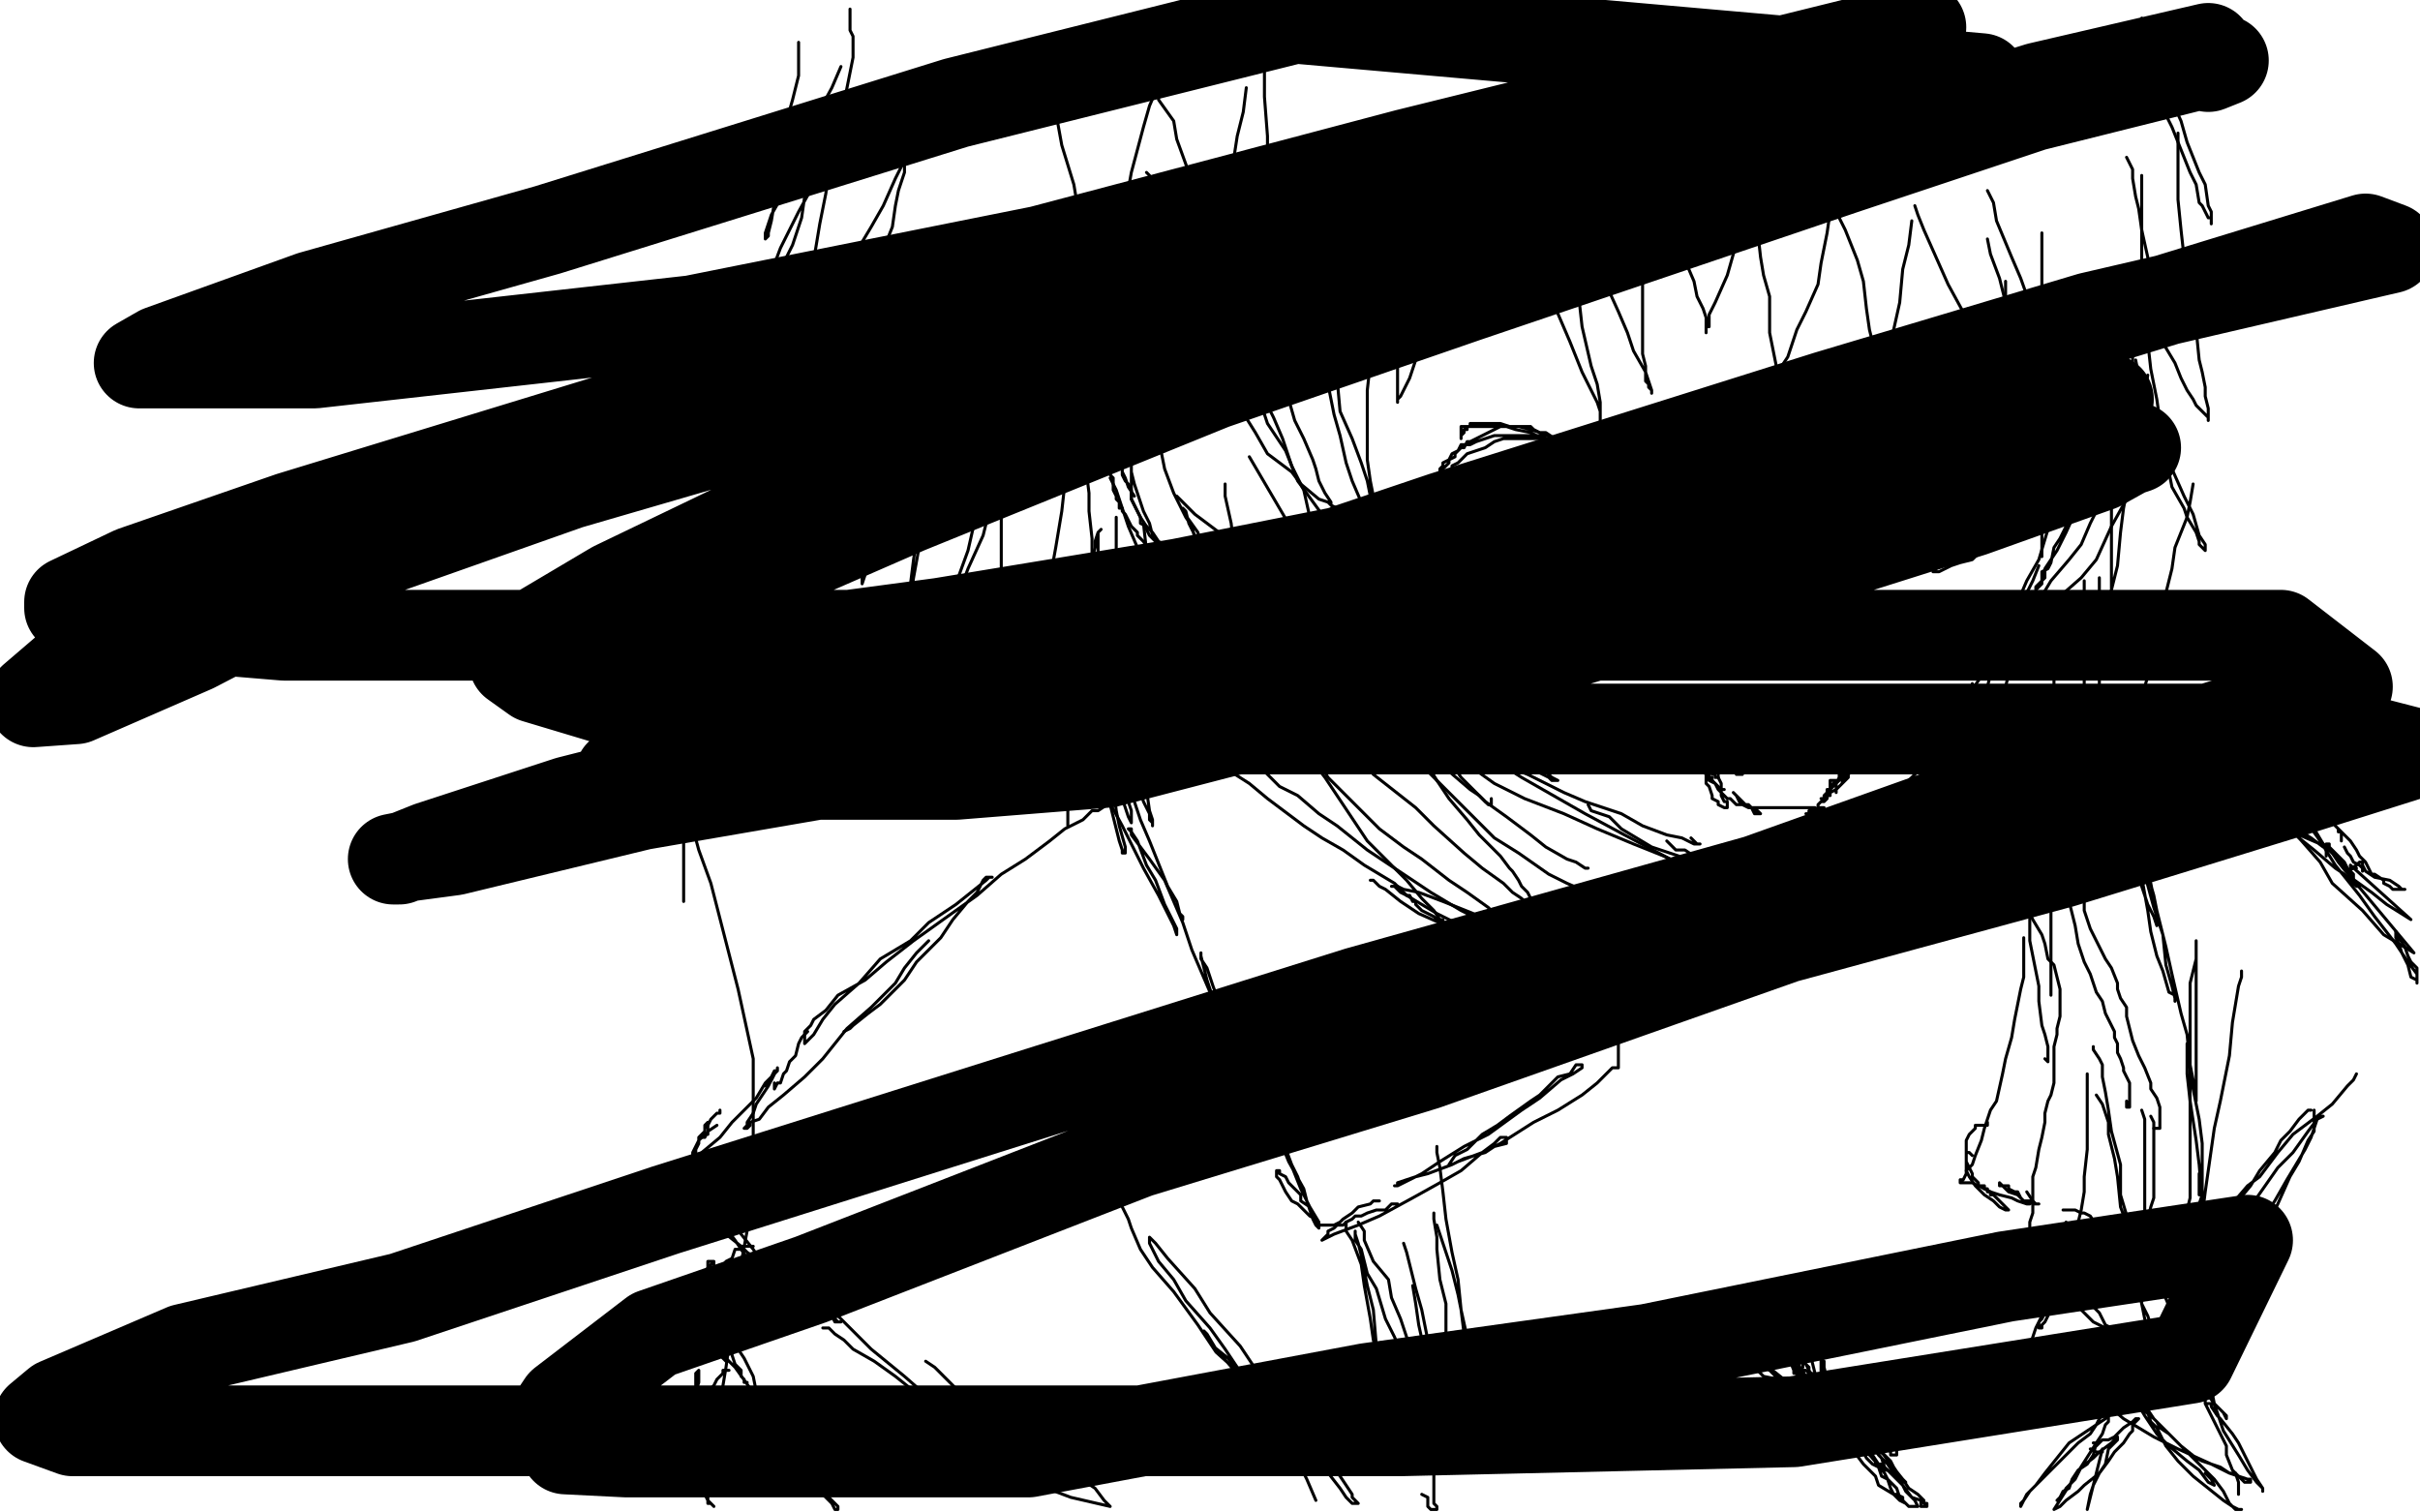 <?xml version="1.0" standalone="no"?>
<!DOCTYPE svg PUBLIC "-//W3C//DTD SVG 1.1//EN"
"http://www.w3.org/Graphics/SVG/1.1/DTD/svg11.dtd">

<svg width="800" height="500" version="1.1" xmlns="http://www.w3.org/2000/svg" xmlns:xlink="http://www.w3.org/1999/xlink" style="stroke-antialiasing: false"><desc>This SVG has been created on https://colorillo.com/</desc><rect x='0' y='0' width='800' height='500' style='fill: rgb(255,255,255); stroke-width:0' /><polyline points="448,208 451,214 452,217 454,220 455,222" style="fill: none; stroke: #000000; stroke-width: 1; stroke-linejoin: round; stroke-linecap: round; stroke-antialiasing: false; stroke-antialias: 0; opacity: 1.0"/>
<polyline points="438,175 438,176 438,176 438,177 438,177 438,178 438,178 438,181 438,181 438,183 438,183 439,186 439,186 442,191 442,191 443,196 443,196 446,203 446,203 448,208 448,208" style="fill: none; stroke: #000000; stroke-width: 1; stroke-linejoin: round; stroke-linecap: round; stroke-antialiasing: false; stroke-antialias: 0; opacity: 1.0"/>
<polyline points="432,187 434,189 434,189 436,193 436,193 437,196 437,196 440,205 440,205 444,211 444,211 451,218 451,218 455,224 455,224 460,230 460,230 464,236 464,236 469,244 469,244 472,247 475,250 476,251 477,252" style="fill: none; stroke: #000000; stroke-width: 1; stroke-linejoin: round; stroke-linecap: round; stroke-antialiasing: false; stroke-antialias: 0; opacity: 1.0"/>
<polyline points="431,199 433,200 433,200 437,206 437,206 441,210 441,210 448,219 448,219 453,225 453,225 460,235 460,235 467,241 467,241 475,250 475,250 479,255 479,255 486,261 486,261 489,263 492,266 493,266 493,264" style="fill: none; stroke: #000000; stroke-width: 1; stroke-linejoin: round; stroke-linecap: round; stroke-antialiasing: false; stroke-antialias: 0; opacity: 1.0"/>
<polyline points="467,236 470,239 470,239 474,245 474,245 479,251 479,251 483,257 483,257 491,265 491,265 498,270 498,270 506,276 506,276 511,280 511,280 518,284 518,284 521,285 521,285 524,287 525,287" style="fill: none; stroke: #000000; stroke-width: 1; stroke-linejoin: round; stroke-linecap: round; stroke-antialiasing: false; stroke-antialias: 0; opacity: 1.0"/>
<polyline points="460,234 464,236 464,236 468,237 468,237 474,241 474,241 479,244 479,244 485,248 485,248 497,253 497,253 505,256 505,256 517,262 517,262 524,265 524,265 536,269 536,269 543,273 551,276 556,277 560,279 561,279 562,279 561,279 559,277" style="fill: none; stroke: #000000; stroke-width: 1; stroke-linejoin: round; stroke-linecap: round; stroke-antialiasing: false; stroke-antialias: 0; opacity: 1.0"/>
<polyline points="435,215 440,220 440,220 443,225 443,225 452,235 452,235 459,242 459,242 473,256 473,256 482,265 482,265 494,277 494,277 502,282 502,282 512,289 512,289 518,292 518,292 525,295 530,297 534,298 535,298 537,298 537,296" style="fill: none; stroke: #000000; stroke-width: 1; stroke-linejoin: round; stroke-linecap: round; stroke-antialiasing: false; stroke-antialias: 0; opacity: 1.0"/>
<polyline points="457,224 460,227 460,227 467,232 467,232 476,239 476,239 492,250 492,250 503,257 503,257 524,269 524,269 537,276 537,276 554,285 554,285 564,289 564,289 575,292 575,292 580,294 583,295 584,295 580,292" style="fill: none; stroke: #000000; stroke-width: 1; stroke-linejoin: round; stroke-linecap: round; stroke-antialiasing: false; stroke-antialias: 0; opacity: 1.0"/>
<polyline points="464,236 470,242 470,242 476,246 476,246 487,254 487,254 494,259 494,259 504,264 504,264 517,269 517,269 528,274 528,274 540,279 540,279 550,283 550,283 561,288 561,288 567,291 572,293 575,295 577,295 577,297" style="fill: none; stroke: #000000; stroke-width: 1; stroke-linejoin: round; stroke-linecap: round; stroke-antialiasing: false; stroke-antialias: 0; opacity: 1.0"/>
<polyline points="525,266 526,268 526,268 532,270 532,270 536,274 536,274 546,280 546,280 555,283 555,283 567,288 567,288 575,291 575,291 586,296 586,296 592,298 592,298 599,300 599,300 603,300 605,300 603,300" style="fill: none; stroke: #000000; stroke-width: 1; stroke-linejoin: round; stroke-linecap: round; stroke-antialiasing: false; stroke-antialias: 0; opacity: 1.0"/>
<polyline points="551,278 552,279 552,279 554,281 554,281 557,281 557,281 560,283 560,283 564,283 564,283 566,283 566,283 570,283 570,283 573,283 573,283" style="fill: none; stroke: #000000; stroke-width: 1; stroke-linejoin: round; stroke-linecap: round; stroke-antialiasing: false; stroke-antialias: 0; opacity: 1.0"/>
<polyline points="598,299 599,299 599,299 601,297 601,297 604,295 604,295 610,291 610,291 616,286 616,286 623,279 623,279 630,272 630,272 639,262 639,262 644,256 644,256 649,251 649,251" style="fill: none; stroke: #000000; stroke-width: 1; stroke-linejoin: round; stroke-linecap: round; stroke-antialiasing: false; stroke-antialias: 0; opacity: 1.0"/>
<polyline points="611,286 612,285 612,285 615,282 615,282 619,278 619,278 623,275 623,275 629,269 629,269 634,262 634,262 641,256 641,256 645,250 645,250 652,244 652,244 656,240 656,240 661,235" style="fill: none; stroke: #000000; stroke-width: 1; stroke-linejoin: round; stroke-linecap: round; stroke-antialiasing: false; stroke-antialias: 0; opacity: 1.0"/>
<polyline points="628,263 630,261 630,261 631,258 631,258 634,255 634,255 636,250 636,250 642,244 642,244 644,238 644,238 650,231 650,231 654,225 654,225 660,217 660,217 663,212 663,212" style="fill: none; stroke: #000000; stroke-width: 1; stroke-linejoin: round; stroke-linecap: round; stroke-antialiasing: false; stroke-antialias: 0; opacity: 1.0"/>
<polyline points="640,261 642,259 642,259 643,257 643,257 645,253 645,253 647,248 647,248 649,243 649,243 653,235 653,235 657,227 657,227 659,219 659,219 666,207 666,207 668,200 668,200 672,192 674,187" style="fill: none; stroke: #000000; stroke-width: 1; stroke-linejoin: round; stroke-linecap: round; stroke-antialiasing: false; stroke-antialias: 0; opacity: 1.0"/>
<polyline points="659,218 659,217 659,217 660,216 660,216 661,212 661,212 662,210 662,210 664,205 664,205 667,199 667,199 670,192 670,192 674,185 674,185 677,175 677,175 680,169 680,169" style="fill: none; stroke: #000000; stroke-width: 1; stroke-linejoin: round; stroke-linecap: round; stroke-antialiasing: false; stroke-antialias: 0; opacity: 1.0"/>
<polyline points="675,184 675,183 675,183 675,182 675,182 675,181 675,181 675,179 675,179 675,177 675,177 675,174 675,174 675,170 675,170 676,166 676,166 677,160 677,160 677,155 677,155 677,144 677,139 677,129 676,124" style="fill: none; stroke: #000000; stroke-width: 1; stroke-linejoin: round; stroke-linecap: round; stroke-antialiasing: false; stroke-antialias: 0; opacity: 1.0"/>
<polyline points="484,51 486,53 486,53 488,55 488,55 490,59 490,59 496,65 496,65 499,72 499,72 505,83 505,83 510,92 510,92 516,106 516,106 519,113 519,113 523,123 523,123 526,129 528,133 529,136 529,137 529,138 529,139 529,138 529,136 529,133 528,127 526,121 523,108 522,99 520,86 518,76 515,61 514,53 511,43 511,39" style="fill: none; stroke: #000000; stroke-width: 1; stroke-linejoin: round; stroke-linecap: round; stroke-antialiasing: false; stroke-antialias: 0; opacity: 1.0"/>
<polyline points="507,39 509,43 509,43 511,48 511,48 514,55 514,55 516,61 516,61 520,69 520,69 522,75 522,75 528,85 528,85 530,92 530,92 535,103 535,103 538,110 538,110 540,116 544,123 545,126 546,129 546,130 546,129 545,128 545,127 544,126 544,124 544,121 543,117 543,109 543,102 543,90 543,83 543,71 543,66 543,59 543,57" style="fill: none; stroke: #000000; stroke-width: 1; stroke-linejoin: round; stroke-linecap: round; stroke-antialiasing: false; stroke-antialias: 0; opacity: 1.0"/>
<polyline points="542,48 542,49 542,49 542,51 542,51 544,54 544,54 545,57 545,57 547,62 547,62 549,68 549,68 552,75 552,75 555,81 555,81 557,86 557,86 560,93 560,93 561,98 563,102 564,105 564,107 564,108 564,109 564,110 564,108 565,108 565,104 567,100 571,91 573,84 577,72 578,65 579,54 579,51" style="fill: none; stroke: #000000; stroke-width: 1; stroke-linejoin: round; stroke-linecap: round; stroke-antialiasing: false; stroke-antialias: 0; opacity: 1.0"/>
<polyline points="577,55 578,58 578,58 578,61 578,61 579,66 579,66 580,72 580,72 581,76 581,76 582,85 582,85 583,91 583,91 585,98 585,98 585,103 585,103 585,110 585,110 586,115 587,120 588,125 588,127 588,128 588,129 588,127 588,125 589,121 591,118 594,109 597,103 601,94 602,87 604,77 605,70" style="fill: none; stroke: #000000; stroke-width: 1; stroke-linejoin: round; stroke-linecap: round; stroke-antialiasing: false; stroke-antialias: 0; opacity: 1.0"/>
<polyline points="601,55 602,60 602,60 605,63 605,63 607,70 607,70 610,76 610,76 614,86 614,86 616,93 616,93 617,102 617,102 618,109 618,109 620,117 620,117 620,121 620,121 620,127 621,129 621,131 621,133 621,134 621,133 622,131 623,126 624,119 626,109 628,100 629,89 631,81 632,73" style="fill: none; stroke: #000000; stroke-width: 1; stroke-linejoin: round; stroke-linecap: round; stroke-antialiasing: false; stroke-antialias: 0; opacity: 1.0"/>
<polyline points="633,68 634,71 634,71 636,76 636,76 640,85 640,85 644,94 644,94 650,105 650,105 653,113 653,113 657,123 657,123 659,129 659,129 662,134 662,134 663,136 663,136 663,137 663,138 663,137 663,136 663,135 663,134 663,133 663,130 663,125 663,118 663,110 663,101 663,93" style="fill: none; stroke: #000000; stroke-width: 1; stroke-linejoin: round; stroke-linecap: round; stroke-antialiasing: false; stroke-antialias: 0; opacity: 1.0"/>
<polyline points="657,63 659,67 659,67 660,73 660,73 665,85 665,85 668,92 668,92 673,106 673,106 675,114 675,114 676,124 676,124 678,132 678,132 679,136 679,136 679,139 679,139 679,140" style="fill: none; stroke: #000000; stroke-width: 1; stroke-linejoin: round; stroke-linecap: round; stroke-antialiasing: false; stroke-antialias: 0; opacity: 1.0"/>
<polyline points="657,79 658,84 658,84 661,92 661,92 663,100 663,100 666,110 666,110 668,117 668,117 671,128 671,128 672,134 672,134 673,140 673,140 673,145 673,145 673,149 673,149 673,151 673,153 673,154 673,156 673,157 673,155 673,154 673,151 674,148 675,138 675,130 675,117 675,109 675,101 675,89 675,84 675,77" style="fill: none; stroke: #000000; stroke-width: 1; stroke-linejoin: round; stroke-linecap: round; stroke-antialiasing: false; stroke-antialias: 0; opacity: 1.0"/>
<polyline points="679,101 678,104 678,104 676,110 676,110 674,113 674,113 671,119 671,119 670,124 670,124 668,131 668,131 668,135 668,135 666,141 666,141 665,143 665,143 663,147 663,147 663,148 661,150 661,151 660,153 659,155 658,157 656,160 654,163 652,168 649,171 648,177 647,179 644,182 643,183 642,185 641,187 640,188 639,189 640,189 641,189 643,188 645,187 648,186 652,185 654,183 658,181 661,180 665,177 667,175 671,170 674,167 675,163 678,156 681,152 684,144 686,140" style="fill: none; stroke: #000000; stroke-width: 1; stroke-linejoin: round; stroke-linecap: round; stroke-antialiasing: false; stroke-antialias: 0; opacity: 1.0"/>
<polyline points="694,120 693,124 693,124 692,130 692,130 691,134 691,134 690,141 690,141 689,145 689,145 688,151 688,151 687,155 687,155 685,162 685,162 685,165 685,165 684,170 684,170 683,174 681,178 679,181 678,186 677,188 675,189 675,192 675,193 674,194 673,195 673,194 674,193 676,191 676,188 680,182 683,176 688,165 692,158 696,146 701,137 703,128 704,122" style="fill: none; stroke: #000000; stroke-width: 1; stroke-linejoin: round; stroke-linecap: round; stroke-antialiasing: false; stroke-antialias: 0; opacity: 1.0"/>
<polyline points="705,116 705,118 705,118 705,122 705,122 702,129 702,129 702,136 702,136 700,144 700,144 700,151 700,151 698,158 698,158 698,164 698,164 698,172 698,172 698,176 698,176 698,183 698,183 698,187 698,191 698,194 698,197 698,198 698,199 697,199 697,197 698,195 699,191 700,187 701,176 702,168 704,158 706,146 708,136 710,124" style="fill: none; stroke: #000000; stroke-width: 1; stroke-linejoin: round; stroke-linecap: round; stroke-antialiasing: false; stroke-antialias: 0; opacity: 1.0"/>
<polyline points="696,163 695,165 695,165 693,169 693,169 691,173 691,173 688,180 688,180 684,185 684,185 678,192 678,192 675,197 675,197 672,202 672,202 670,204 670,204 668,207 668,207 666,208 666,209 665,210 666,210 666,209 668,208 671,206 675,202 680,198 688,191 693,185 698,174 703,165 705,152" style="fill: none; stroke: #000000; stroke-width: 1; stroke-linejoin: round; stroke-linecap: round; stroke-antialiasing: false; stroke-antialias: 0; opacity: 1.0"/>
<polyline points="689,192 689,193 689,193 689,194 689,194 689,195 689,195 689,196 689,196 689,199 689,199 689,201 689,201 689,203 689,203 689,206 689,206 689,210 689,210 689,212 689,212 689,218 689,222 689,228 686,236 686,242 684,251 684,258 684,266 684,272 684,280 684,286 684,293 684,298 686,306 687,312 689,318 691,322 693,328 695,331 696,335 697,337 698,339 699,341 699,343 700,345 700,347 700,348 701,350 702,353 702,354 703,356 704,358 704,359 704,361 704,362 704,363 704,364 704,365 704,366 703,366 703,365 703,364" style="fill: none; stroke: #000000; stroke-width: 1; stroke-linejoin: round; stroke-linecap: round; stroke-antialiasing: false; stroke-antialias: 0; opacity: 1.0"/>
<polyline points="694,191 694,193 694,193 694,194 694,194 694,197 694,197 694,200 694,200 694,203 694,203 694,208 694,208 694,212 694,212 694,218 694,218 694,223 694,223 694,229 694,229 694,234 694,241 694,246 694,253 694,256 694,261 694,264 693,268 692,271 691,274 690,277 690,281 689,286 689,290 689,295 689,301 691,307 693,311 696,317 698,320 700,325 700,327 701,330 703,333 703,336 704,340 705,344 707,349 709,353 711,358 711,360 713,363 714,366 714,368 714,370 714,371 714,372 714,373 713,373 712,373" style="fill: none; stroke: #000000; stroke-width: 1; stroke-linejoin: round; stroke-linecap: round; stroke-antialiasing: false; stroke-antialias: 0; opacity: 1.0"/>
<polyline points="652,226 652,227 652,227 652,228 652,228 653,230 653,230 653,231 653,231 653,234 653,234 653,237 653,237 653,241 653,241 653,244 653,244 654,250 654,250 655,253 656,257 657,262 658,266 658,269 659,273 660,276 662,281 663,283 665,287 666,290 666,293 668,295 669,297 670,300 672,304 675,309 676,312 677,317 679,319 680,323 681,327 681,329 681,331 681,334 681,336 680,340 680,342 679,346 679,349 679,352 679,355 679,358 678,362 677,364 676,368 676,371 675,376 674,380 673,386 672,389 672,393 672,396 672,399 672,401 671,404 671,406 671,409 671,410 671,411 671,413 671,414 672,414 672,413 672,412" style="fill: none; stroke: #000000; stroke-width: 1; stroke-linejoin: round; stroke-linecap: round; stroke-antialiasing: false; stroke-antialias: 0; opacity: 1.0"/>
<polyline points="669,411 669,412 669,412 670,413 670,413 671,416 671,416 672,417 672,417 673,420 673,420 675,422 675,422 678,426 678,426 680,428 680,428 684,431 684,431 688,433 692,437 696,439 699,442 701,444 704,445 705,447 707,448 707,449 708,449 707,449 706,448 706,447 705,446 703,445 701,443 700,442 698,439 696,438 694,434 691,431 689,429 687,426 686,424 684,422 684,421 683,418 682,417 682,416 682,414" style="fill: none; stroke: #000000; stroke-width: 1; stroke-linejoin: round; stroke-linecap: round; stroke-antialiasing: false; stroke-antialias: 0; opacity: 1.0"/>
<polyline points="681,414 682,413 682,413 682,412 682,412 684,410 684,410 684,408 684,408 687,404 687,404 688,400 688,400 689,394 689,394 689,389 689,389 690,380 690,380 690,372 690,372 690,363 690,358 690,355" style="fill: none; stroke: #000000; stroke-width: 1; stroke-linejoin: round; stroke-linecap: round; stroke-antialiasing: false; stroke-antialias: 0; opacity: 1.0"/>
<polyline points="693,362 695,365 695,365 697,371 697,371 697,375 697,375 699,383 699,383 700,389 700,389 701,399 701,399 704,407 704,407 706,419 706,419 707,426 707,426 709,436 709,436 712,442 714,446 714,448 716,449 715,448 715,447 714,447 713,446 713,444 712,443 711,440 711,438 710,435 709,433 708,431 708,429 707,427 706,423 706,420 705,412 704,405 701,395 701,385 698,374 697,367 696,361 695,356 695,352 694,350 692,347 692,346" style="fill: none; stroke: #000000; stroke-width: 1; stroke-linejoin: round; stroke-linecap: round; stroke-antialiasing: false; stroke-antialias: 0; opacity: 1.0"/>
<polyline points="664,218 664,219 664,219 664,220 664,220 664,221 664,221 664,223 664,223 663,227 663,227 663,230 663,230 662,235 662,235 662,239 662,239 662,246 662,246 662,250 662,250 663,258 664,262 667,270 669,275 672,281 674,286 676,290 677,296 678,299 678,303 678,305 678,310 678,313 678,316 678,319 678,321 678,323 678,324 678,326 678,327 678,328 678,329" style="fill: none; stroke: #000000; stroke-width: 1; stroke-linejoin: round; stroke-linecap: round; stroke-antialiasing: false; stroke-antialias: 0; opacity: 1.0"/>
<polyline points="679,220 679,221 679,221 679,224 679,224 679,228 679,228 678,231 678,231 677,240 677,240 676,247 676,247 673,259 673,259 672,269 672,269 671,282 671,282 671,291 671,291 671,303 671,311 673,321 674,326 674,331 675,339 676,342 677,346 677,348 677,350 677,351 676,350" style="fill: none; stroke: #000000; stroke-width: 1; stroke-linejoin: round; stroke-linecap: round; stroke-antialiasing: false; stroke-antialias: 0; opacity: 1.0"/>
<polyline points="711,369 712,371 712,371 712,372 712,372 712,374 712,374 712,376 712,376 712,378 712,378 712,380 712,380 712,382 712,382 712,384 712,384 712,386 712,386 712,390 712,390 712,392 712,396 711,399 710,403 710,405 709,409 708,410 708,413 708,415 708,417 708,418 708,419 708,420 708,419 708,418 708,416 708,412 709,407 709,403 709,395 709,389 709,380 709,376 709,370 708,367" style="fill: none; stroke: #000000; stroke-width: 1; stroke-linejoin: round; stroke-linecap: round; stroke-antialiasing: false; stroke-antialias: 0; opacity: 1.0"/>
<polyline points="688,269 689,268 689,268 690,268 690,268 692,266 692,266 693,265 693,265 696,261 696,261 697,257 697,257 699,250 699,250 702,244 702,244 706,235 706,235 709,227 709,227 712,217 713,208 715,200 718,188 719,181 723,171 724,166 725,160" style="fill: none; stroke: #000000; stroke-width: 1; stroke-linejoin: round; stroke-linecap: round; stroke-antialiasing: false; stroke-antialias: 0; opacity: 1.0"/>
<polyline points="708,58 708,62 708,62 708,65 708,65 708,71 708,71 708,77 708,77 708,83 708,83 708,94 708,94 709,102 709,102 710,113 710,113 711,122 711,122 713,132 713,132 714,139 716,148 718,155 722,164 725,170 727,177 729,180 729,182 728,181 727,180 727,179 726,176 723,171 722,168 718,161 717,156 715,152 713,147 711,142 709,138 709,133 708,129 707,124 706,119" style="fill: none; stroke: #000000; stroke-width: 1; stroke-linejoin: round; stroke-linecap: round; stroke-antialiasing: false; stroke-antialias: 0; opacity: 1.0"/>
<polyline points="703,52 705,56 705,56 705,59 705,59 706,65 706,65 707,69 707,69 708,76 708,76 710,85 710,85 711,90 711,90 713,100 713,100 714,107 714,107 716,115 716,115 719,120 721,125 723,129 725,132 726,134 728,136 729,137 730,138 730,139 730,137 730,135 729,131 729,128 728,123 727,119 726,109 725,104 723,92 722,85 721,76 720,66 720,59 720,50 720,44" style="fill: none; stroke: #000000; stroke-width: 1; stroke-linejoin: round; stroke-linecap: round; stroke-antialiasing: false; stroke-antialias: 0; opacity: 1.0"/>
<polyline points="710,24 711,25 711,25 712,28 712,28 714,31 714,31 716,38 716,38 718,42 718,42 722,52 722,52 724,57 724,57 726,61 726,61 727,67 727,67 728,68 728,68 729,70 730,72 731,72 731,73 731,74 731,73 731,72 731,70 730,68 729,61 727,57 723,47 721,40 716,29 713,22 710,12 708,6" style="fill: none; stroke: #000000; stroke-width: 1; stroke-linejoin: round; stroke-linecap: round; stroke-antialiasing: false; stroke-antialias: 0; opacity: 1.0"/>
<polyline points="492,58 492,59 492,59 492,60 492,60 492,62 492,62 491,65 491,65 490,70 490,70 488,74 488,74 486,80 486,80 483,86 483,86 481,91 481,91 477,99 477,99 474,106 471,112 469,116 467,122 466,125 464,129 463,131 462,132 462,133 462,132 462,131 462,129 462,126 462,124 462,119 462,115 463,105 464,100 465,93 466,82 467,75 468,67" style="fill: none; stroke: #000000; stroke-width: 1; stroke-linejoin: round; stroke-linecap: round; stroke-antialiasing: false; stroke-antialias: 0; opacity: 1.0"/>
<polyline points="466,55 464,58 464,58 464,60 464,60 463,63 463,63 461,67 461,67 460,71 460,71 460,77 460,77 459,81 459,81 459,88 459,88 457,92 457,92 456,100 456,100 455,106 454,114 453,120 452,129 452,133 452,141 452,147 452,152 453,159 454,164 455,168 456,171 456,173 456,175 456,176 456,175 455,174 454,171 453,167 453,164 452,159 450,153 447,145 443,136 442,125 440,117 439,105" style="fill: none; stroke: #000000; stroke-width: 1; stroke-linejoin: round; stroke-linecap: round; stroke-antialiasing: false; stroke-antialias: 0; opacity: 1.0"/>
<polyline points="434,83 433,86 433,86 433,89 433,89 433,94 433,94 433,98 433,98 435,106 435,106 436,112 436,112 438,122 438,122 439,127 439,127 441,137 441,137 443,144 443,144 445,153 447,159 450,166 452,172 454,179 456,184 457,188 459,191 460,194 461,196 462,197 463,199 463,201 463,202 463,203 464,205 464,206 464,207 463,206 462,205 460,203 458,200 453,195 449,188 442,180 437,170 429,159 425,149 419,140 416,131" style="fill: none; stroke: #000000; stroke-width: 1; stroke-linejoin: round; stroke-linecap: round; stroke-antialiasing: false; stroke-antialias: 0; opacity: 1.0"/>
<polyline points="413,121 414,124 414,124 416,128 416,128 418,132 418,132 421,138 421,138 424,145 424,145 427,154 427,154 431,162 431,162 433,171 433,171 439,182 439,182 442,190 442,190 447,202 450,210 454,217 455,221 458,226 459,228 460,230 459,230 458,228 457,226 452,219 448,212 438,195 430,180 413,151" style="fill: none; stroke: #000000; stroke-width: 1; stroke-linejoin: round; stroke-linecap: round; stroke-antialiasing: false; stroke-antialias: 0; opacity: 1.0"/>
<polyline points="445,189 445,190 445,190 447,193 447,193 450,194 450,194 453,198 453,198 456,202 456,202 460,208 460,208 464,213 464,213 470,220 470,220 475,225 475,225 480,230 480,230 489,238 489,238 492,240 498,245 500,248 505,250 507,252 510,254 512,256 513,257 515,258 514,258 513,258 512,257 510,256 506,254 502,251 495,245 488,239 474,230 463,222 444,207 430,198 410,183 403,176 395,170 389,164" style="fill: none; stroke: #000000; stroke-width: 1; stroke-linejoin: round; stroke-linecap: round; stroke-antialiasing: false; stroke-antialias: 0; opacity: 1.0"/>
<polyline points="436,201 436,202 436,202 437,204 437,204 440,207 440,207 444,214 444,214 447,218 447,218 452,226 452,226 455,231 455,231 461,240 461,240 465,244 465,244 472,253 472,253 475,258 479,264 485,271 489,276 493,280 496,283 499,287 500,288 502,291 503,293 505,295 506,297 507,299 509,300 510,302 511,302 510,302 509,302 508,301 507,300 505,299 503,297 500,295 497,292 490,287 484,282 474,273 468,267 454,256 448,248 442,242 435,232 430,226" style="fill: none; stroke: #000000; stroke-width: 1; stroke-linejoin: round; stroke-linecap: round; stroke-antialiasing: false; stroke-antialias: 0; opacity: 1.0"/>
<polyline points="365,215 366,215 366,215 367,216 367,216 368,219 368,219 370,220 370,220 372,224 372,224 375,227 375,227 381,234 381,234 387,239 387,239 396,247 396,247 402,252 402,252 413,259 419,264 431,273 437,277 444,281 451,286 456,289 461,292 462,293 465,296 466,296 467,298 468,298 468,299 469,300 470,301 472,302 474,303 475,304 477,304 477,305 478,305 476,305 476,305 476,304 476,304 474,301 474,301 470,297 470,297 465,291 465,291 461,287 461,287 452,278 452,278 448,272 448,272 442,263 442,263 438,257 438,257 431,248" style="fill: none; stroke: #000000; stroke-width: 1; stroke-linejoin: round; stroke-linecap: round; stroke-antialiasing: false; stroke-antialias: 0; opacity: 1.0"/>
<polyline points="421,234 422,235 422,235 424,237 424,237 427,240 427,240 430,244 430,244 434,249 434,249 439,257 439,257 444,262 444,262 451,269 451,269 456,274 456,274 464,280 470,284 479,291 485,295 492,300 494,302 496,304 497,304 496,304 495,304 495,303 494,302" style="fill: none; stroke: #000000; stroke-width: 1; stroke-linejoin: round; stroke-linecap: round; stroke-antialiasing: false; stroke-antialias: 0; opacity: 1.0"/>
<polyline points="404,246 405,246 405,246 407,248 407,248 412,251 412,251 416,253 416,253 423,260 423,260 429,263 429,263 436,269 436,269 442,273 442,273 452,281 452,281 458,285 458,285 467,291 473,295 483,301 487,303 493,304 500,308 502,308 504,310 506,311 507,313 509,313 509,314 510,314 511,315 510,315 509,315 509,314 507,313" style="fill: none; stroke: #000000; stroke-width: 1; stroke-linejoin: round; stroke-linecap: round; stroke-antialiasing: false; stroke-antialias: 0; opacity: 1.0"/>
<polyline points="453,291 454,291 454,291 456,293 456,293 458,294 458,294 463,298 463,298 469,302 469,302 478,306 478,306 486,309 486,309 496,313 496,313 504,317 504,317 509,318 509,318 513,320 516,321 514,320 514,319 511,317 508,315 501,311 497,308 487,302 477,298 469,295 464,294 462,293 460,293 461,293 463,295 465,296 470,299 475,302 483,306 490,309 500,312 506,315 510,317 512,318 514,318 513,318" style="fill: none; stroke: #000000; stroke-width: 1; stroke-linejoin: round; stroke-linecap: round; stroke-antialiasing: false; stroke-antialias: 0; opacity: 1.0"/>
<polyline points="498,311 499,312 499,312 502,315 502,315 506,318 506,318 512,322 512,322 515,324 515,324 522,329 522,329 525,332 525,332 531,336 531,336 533,337 533,337 536,340 536,340 537,341 536,341 535,341 535,340 535,339 533,338" style="fill: none; stroke: #000000; stroke-width: 1; stroke-linejoin: round; stroke-linecap: round; stroke-antialiasing: false; stroke-antialias: 0; opacity: 1.0"/>
<polyline points="520,323 521,324 521,324 523,326 523,326 525,328 525,328 527,330 527,330 529,334 529,334 530,335 530,335 532,338 532,338 533,340 533,340 533,342 533,342 534,343 534,343 535,345 535,347 535,350 535,352 535,353 534,353 533,353 532,354 528,358 523,362 515,367 507,371 496,378 490,381 482,384 480,385 479,385 481,382 483,381 485,380 488,377 490,375 495,372 499,369 506,364 509,362 515,356 519,355 521,352 523,352 523,353 520,355 516,357 509,363 503,367 492,375 484,379 476,384 470,388 464,391 462,392 461,392 462,392 462,391 465,390 468,389 472,388 480,385 484,383 491,381 494,379 498,378 498,377 498,376 496,376 494,378 490,381 483,387 476,391 467,396 456,402 449,405 441,408 437,410 438,409 439,408 439,407 441,406 442,405 444,405 445,404 447,403 448,402 450,402 452,401 455,400 458,400 460,398 461,398 462,398 461,398 460,398" style="fill: none; stroke: #000000; stroke-width: 1; stroke-linejoin: round; stroke-linecap: round; stroke-antialiasing: false; stroke-antialias: 0; opacity: 1.0"/>
<polyline points="456,397 454,397 454,397 453,398 453,398 449,399 449,399 447,401 447,401 444,403 444,403 443,404 443,404 441,405 441,405 440,405 440,405 439,405 439,405 437,405 436,405 435,403 433,402 432,401 430,399 429,398 427,397 425,394 424,392 423,390 422,389 422,387 423,387 423,388 425,389 426,391 430,395 430,397 433,399 433,400 434,401 433,399 432,397 431,395 429,389 427,385 424,377 422,372 419,367 417,363 417,361 417,360 418,361 419,366 421,371 424,379 426,384 431,393 432,397 434,403 435,405 436,406 436,404 433,399 430,393 426,383 421,372 414,360 411,349 404,334 401,326 399,320 397,317 397,315 397,316 398,320 399,324 402,333 405,337 407,344 409,348 410,351 410,352 409,350 407,342 403,336 400,328 394,314 391,305 385,291 380,284 374,276 374,274 373,274 374,275 376,278 379,286 382,291 385,299 387,303 389,307 389,308 389,309 388,306 383,296 378,287 371,273 365,262 356,250 352,245" style="fill: none; stroke: #000000; stroke-width: 1; stroke-linejoin: round; stroke-linecap: round; stroke-antialiasing: false; stroke-antialias: 0; opacity: 1.0"/>
<polyline points="391,304 391,303 391,303 390,302 390,302 389,298 389,298 386,293 386,293 384,288 384,288 380,278 380,278 377,271 377,271 374,262 374,262 372,258 372,258 369,251 369,251 367,247 366,244 365,243 364,241 364,243 365,246 368,252 370,256 372,261 373,265 374,268 374,271 374,272 373,270 371,264 369,261 366,253 364,248 364,244 363,242 363,245 364,250 366,260 367,266 369,274 370,278 371,281 371,282 372,282 372,280 370,273 369,268 368,259 366,247 365,239 362,230 362,225 362,223 362,225 365,232 368,241 373,250 376,258 378,265 380,269 380,271 381,272 381,273 381,271 380,268 379,261 378,254 374,244 373,235 371,226 370,221 370,218 370,217 371,219 372,224 374,228 376,234 377,236 378,237 378,235 378,232 377,229 376,225 375,223 374,220 374,222 374,226 373,229 372,233 372,236 371,238 371,236 372,234 372,228 372,222 375,214 375,207 376,203 379,197 380,196 381,195 381,196 381,197 381,198 380,200 379,201 378,203" style="fill: none; stroke: #000000; stroke-width: 1; stroke-linejoin: round; stroke-linecap: round; stroke-antialiasing: false; stroke-antialias: 0; opacity: 1.0"/>
<polyline points="381,201 381,202 381,202 381,203 381,203 381,208 381,208 380,211 380,211 379,218 379,218 376,223 376,223 374,230 374,230 372,233 372,233 369,240 369,240 367,245 367,245 366,249 365,252 363,257 362,258 361,260 360,262 360,260 360,258 360,256 360,253 362,248 363,246 364,242 365,239 366,235 369,229 370,226 371,223 371,224 371,228 370,232 369,239 368,243 364,251 362,254 360,258 359,260 358,262 358,263 357,263 356,264 355,264 354,264 353,264 352,264 352,262 353,258 354,256 356,251 356,248 357,239 358,234 358,223 358,216 358,203 358,196 361,185 362,181 362,179 363,176 364,175 363,176 363,178 363,184 363,190 363,200 361,209 359,219 358,225 356,234 355,241 354,249 354,253 353,259 353,263 353,266 353,268 353,270 353,271 353,272 353,273 353,272 353,269 353,264 353,259 353,251 353,239 353,230 353,216 353,207 354,198 354,193 355,190 355,191 356,194 357,197 357,201 357,203 357,206 357,208 357,209 357,210" style="fill: none; stroke: #000000; stroke-width: 1; stroke-linejoin: round; stroke-linecap: round; stroke-antialiasing: false; stroke-antialias: 0; opacity: 1.0"/>
<polyline points="405,186 404,186 404,186 403,186 403,186 401,186 401,186 399,186 399,186 397,186 397,186 395,186 395,186 394,186 394,186 392,186 392,186 392,185 392,185 390,184 389,184 387,183 386,182 385,182 384,182 384,181 383,180 382,180 382,179 381,178 380,177 379,175 379,174 377,173 377,171 376,169 375,167 374,165 374,162 373,160 372,159 371,157 371,156 371,155 371,154 371,155 371,156 372,158 373,161 375,164" style="fill: none; stroke: #000000; stroke-width: 1; stroke-linejoin: round; stroke-linecap: round; stroke-antialiasing: false; stroke-antialias: 0; opacity: 1.0"/>
<polyline points="404,191 403,191 403,191 402,191 402,191 401,191 401,191 400,191 400,191 398,191 398,191 396,191 396,191 394,190 394,190 392,189 392,189 391,188 388,188 386,187 384,186 383,185 380,185 379,184 378,183 377,183 378,183 379,183 383,183 385,183 389,183 392,183 395,183 397,183 398,183 397,183 396,183 394,183 392,184 391,184 389,184 388,184 389,185 392,187 395,188 398,188 401,190 402,190 401,190 400,190 399,190 396,189 393,187 390,186 386,185 383,184 381,182 380,182 378,179 376,177 376,176 374,174 373,172 372,170 371,169 371,168 370,168 370,166 369,165 369,164 368,162 368,160 368,158 367,157 367,156 367,154 368,153 368,152 368,150 369,149 370,147 371,146 372,145 373,143 374,142 375,141 375,140 376,139 377,139 377,138 378,138 378,139 378,140 378,141 376,144 375,147 375,150 374,153 374,157 374,161 374,165 375,167 377,171 379,174 381,176 383,179 385,180 386,182 388,183 390,185 391,186 393,187 393,188 393,189 392,189 391,189 390,189 390,188 388,187 387,184 385,182 383,180 381,177 380,173 378,169 376,163 375,160 374,156 374,153 373,150 373,148 373,146 374,145 375,144 376,144 376,143 377,142" style="fill: none; stroke: #000000; stroke-width: 1; stroke-linejoin: round; stroke-linecap: round; stroke-antialiasing: false; stroke-antialias: 0; opacity: 1.0"/>
<polyline points="377,132 377,133 377,133 377,136 377,136 379,138 379,138 380,143 380,143 384,150 384,150 385,155 385,155 388,163 388,163 391,169 391,169 396,176 396,176 397,180 397,180 401,184 403,186 404,188 405,190 406,191 405,191 404,189 402,186 399,182 395,178 394,174 392,171 391,169 391,168 392,169 393,173 396,179 399,184 402,192 405,198 409,205 412,209 414,216 417,219 418,222 419,223 420,224 418,221 416,216 414,210 411,201 410,194 408,182 407,173 405,164 405,160" style="fill: none; stroke: #000000; stroke-width: 1; stroke-linejoin: round; stroke-linecap: round; stroke-antialiasing: false; stroke-antialias: 0; opacity: 1.0"/>
<polyline points="359,123 359,124 359,124 359,125 359,125 359,128 359,128 359,130 359,130 359,136 359,136 359,141 359,141 359,149 359,149 359,155 359,155 360,163 360,163 360,169 360,169 361,178 361,184 364,192 364,196 364,202 365,203 365,205 365,207 365,206 366,205 366,202 367,199 368,192 369,186 369,177 369,171" style="fill: none; stroke: #000000; stroke-width: 1; stroke-linejoin: round; stroke-linecap: round; stroke-antialiasing: false; stroke-antialias: 0; opacity: 1.0"/>
<polyline points="367,158 369,162 369,162 370,165 370,165 372,171 372,171 373,174 373,174 376,181 376,181 377,184 377,184 380,190 380,190 382,194 382,194 385,201 385,201 387,206 387,206 389,211 389,211 392,218 394,222 396,228 398,231 399,234 399,236 398,236 397,236 396,234 395,231 394,229 392,226 389,220 386,215 384,207 382,200 380,189 379,182 378,173" style="fill: none; stroke: #000000; stroke-width: 1; stroke-linejoin: round; stroke-linecap: round; stroke-antialiasing: false; stroke-antialias: 0; opacity: 1.0"/>
<polyline points="358,133 357,135 357,135 356,138 356,138 355,144 355,144 354,147 354,147 353,155 353,155 352,160 352,160 351,169 351,169 350,175 350,175 349,181 349,181 347,192 347,192 345,199 342,209 340,213 338,219 337,222 336,224 335,226 335,227 335,228 334,228 333,229 332,230 331,231 331,229 331,228 331,224 331,221 331,215 331,208 331,198 331,188 331,175 331,166 331,156 331,146 331,140 331,133" style="fill: none; stroke: #000000; stroke-width: 1; stroke-linejoin: round; stroke-linecap: round; stroke-antialiasing: false; stroke-antialias: 0; opacity: 1.0"/>
<polyline points="331,131 331,134 331,134 331,137 331,137 331,142 331,142 331,146 331,146 331,153 331,153 330,158 330,158 327,169 327,169 325,177 325,177 320,188 320,188 317,196 317,196 314,204 309,212 307,218 303,225 301,227 299,230 298,232 297,232 297,233 298,232 299,229 301,224 307,216 310,207 316,193 320,182 325,160 328,148" style="fill: none; stroke: #000000; stroke-width: 1; stroke-linejoin: round; stroke-linecap: round; stroke-antialiasing: false; stroke-antialias: 0; opacity: 1.0"/>
<polyline points="309,113 310,115 310,115 311,119 311,119 311,122 311,122 311,127 311,127 311,133 311,133 309,141 309,141 309,147 309,147 308,153 308,153 305,166 305,166 304,172 304,172 302,185 301,193 299,204 298,209 298,213 297,215 298,215 299,210 299,207 301,198 302,191 304,180 306,172 309,162 312,149 314,138 318,126" style="fill: none; stroke: #000000; stroke-width: 1; stroke-linejoin: round; stroke-linecap: round; stroke-antialiasing: false; stroke-antialias: 0; opacity: 1.0"/>
<polyline points="281,3 281,5 281,5 281,6 281,6 281,7 281,7 281,8 281,8 281,10 281,10 282,12 282,12 282,16 282,16 282,19 282,19 281,24 281,24 280,29 278,39 277,46 274,57 273,64 271,74 270,80 269,86 267,95 265,101 262,108 260,113 259,118 257,121 256,124 256,125 255,126 255,127 254,127 255,126 255,125 258,121 260,118 266,111 270,103 276,92 282,85 288,75 292,68 296,59 298,55" style="fill: none; stroke: #000000; stroke-width: 1; stroke-linejoin: round; stroke-linecap: round; stroke-antialiasing: false; stroke-antialias: 0; opacity: 1.0"/>
<polyline points="301,45 300,48 300,48 299,54 299,54 299,57 299,57 297,63 297,63 296,68 296,68 295,75 295,75 293,80 293,80 291,87 291,87 288,92 288,92 285,102 285,102 282,109 277,119 275,124 271,134 269,139 268,143 266,148 265,150 264,151 264,152 263,152 264,152 265,151 267,150 269,145 272,141 278,132 282,125 286,112 289,104 294,93 296,88" style="fill: none; stroke: #000000; stroke-width: 1; stroke-linejoin: round; stroke-linecap: round; stroke-antialiasing: false; stroke-antialias: 0; opacity: 1.0"/>
<polyline points="298,84 298,85 298,85 298,87 298,87 298,90 298,90 298,92 298,92 298,97 298,97 298,100 298,100 297,106 297,106 296,109 296,109 295,116 295,116 295,119 295,119 294,123 293,127 292,131 291,134 291,137 290,139 290,141 289,144 288,146 287,146 287,147 287,145 286,143" style="fill: none; stroke: #000000; stroke-width: 1; stroke-linejoin: round; stroke-linecap: round; stroke-antialiasing: false; stroke-antialias: 0; opacity: 1.0"/>
<polyline points="275,44 274,44 274,44 273,45 273,45 273,49 273,49 271,56 271,56 269,61 269,61 264,70 264,70 261,76 261,76 258,82 258,82 255,90 255,90 254,93 254,93 251,98 249,99 248,102 247,102 248,102 249,101 251,100 252,99 255,97 257,93 259,87 262,81 265,72 266,65" style="fill: none; stroke: #000000; stroke-width: 1; stroke-linejoin: round; stroke-linecap: round; stroke-antialiasing: false; stroke-antialias: 0; opacity: 1.0"/>
<polyline points="264,14 264,15 264,15 264,20 264,20 264,25 264,25 262,33 262,33 260,40 260,40 258,51 258,51 257,58 257,58 256,67 256,67 255,73 255,73 254,77 254,77 254,78 253,79 253,77 254,74 255,71 259,64 262,58 266,48 269,40 275,29 278,22" style="fill: none; stroke: #000000; stroke-width: 1; stroke-linejoin: round; stroke-linecap: round; stroke-antialiasing: false; stroke-antialias: 0; opacity: 1.0"/>
<polyline points="295,124 295,126 295,126 295,127 295,127 295,130 295,130 295,133 295,133 295,138 295,138 294,143 294,143 291,152 291,152 289,159 289,159 288,168 288,168 287,175 287,175 286,182 286,188 286,190 285,193 285,191 286,188 288,183 289,179 293,173 295,167 301,157 304,149 307,139 310,132 313,127" style="fill: none; stroke: #000000; stroke-width: 1; stroke-linejoin: round; stroke-linecap: round; stroke-antialiasing: false; stroke-antialias: 0; opacity: 1.0"/>
<polyline points="315,133 315,134 315,134 315,137 315,137 315,138 315,138 315,141 315,141 315,143 315,143 315,145 315,145 314,147 314,147" style="fill: none; stroke: #000000; stroke-width: 1; stroke-linejoin: round; stroke-linecap: round; stroke-antialiasing: false; stroke-antialias: 0; opacity: 1.0"/>
<polyline points="341,13 341,14 341,14 341,16 341,16 343,21 343,21 345,27 345,27 349,37 349,37 351,48 351,48 355,61 355,61 357,73 357,73 359,87 359,87 360,97 360,97 361,105 363,114 364,118 364,121 364,122 364,120 364,119 364,115 364,111 366,102 367,93 370,83 372,68 374,57 378,42 380,35 383,28 383,25" style="fill: none; stroke: #000000; stroke-width: 1; stroke-linejoin: round; stroke-linecap: round; stroke-antialiasing: false; stroke-antialias: 0; opacity: 1.0"/>
<polyline points="380,23 383,28 383,28 383,33 383,33 388,40 388,40 389,46 389,46 393,57 393,57 394,65 394,65 396,77 396,77 397,85 397,85 399,96 399,96 401,102 401,102 404,106 405,109 405,107 404,106 403,104 402,102 402,100 402,97 402,93 402,89 403,81 403,75 406,64 407,58 409,45 411,37 412,29" style="fill: none; stroke: #000000; stroke-width: 1; stroke-linejoin: round; stroke-linecap: round; stroke-antialiasing: false; stroke-antialias: 0; opacity: 1.0"/>
<polyline points="418,15 418,18 418,18 418,24 418,24 418,32 418,32 419,45 419,45 419,55 419,55 419,67 419,67 420,83 420,83 420,92 420,92 421,104 421,104 421,111 421,111 421,115 421,117 421,114 420,108 419,96 416,87" style="fill: none; stroke: #000000; stroke-width: 1; stroke-linejoin: round; stroke-linecap: round; stroke-antialiasing: false; stroke-antialias: 0; opacity: 1.0"/>
<polyline points="379,57 380,58 380,58 380,59 380,59 381,61 381,61 382,64 382,64 384,69 384,69 385,72 385,72 386,79 386,79 389,89 389,89 393,98 393,98 398,110 398,110 400,118 406,128 410,135 415,143 419,150 427,156 430,160 436,165 439,166 441,168 442,169 442,168 440,167 440,166 438,163 436,159 435,155 434,152 431,145 428,139 426,132 421,121 420,113" style="fill: none; stroke: #000000; stroke-width: 1; stroke-linejoin: round; stroke-linecap: round; stroke-antialiasing: false; stroke-antialias: 0; opacity: 1.0"/>
<polyline points="369,266 368,266 368,266 367,266 367,266 366,266 366,266 363,268 363,268 361,268 361,268 358,271 358,271 352,274 352,274 347,278 347,278 339,284 339,284 331,289 323,296 309,306 302,311 293,318 286,324 277,329 273,334 269,337 268,339 266,341 266,342 266,344 266,345 267,344 269,342 272,337 276,332 284,325 291,317 301,311 307,305 316,299 321,295 326,291 327,290 328,290 327,290 326,290 325,291 323,295 320,298 315,304 311,310 303,318 299,324 291,332 287,335 282,339 281,340 279,341" style="fill: none; stroke: #000000; stroke-width: 1; stroke-linejoin: round; stroke-linecap: round; stroke-antialiasing: false; stroke-antialias: 0; opacity: 1.0"/>
<polyline points="307,311 303,315 303,315 299,320 299,320 296,325 296,325 288,333 288,333 280,340 280,340 272,350 272,350 266,356 266,356 259,362 259,362 254,366 254,366 251,370 251,370 248,371 248,372 247,373 246,373 247,372 247,371 249,368 250,365 254,359 256,355" style="fill: none; stroke: #000000; stroke-width: 1; stroke-linejoin: round; stroke-linecap: round; stroke-antialiasing: false; stroke-antialias: 0; opacity: 1.0"/>
<polyline points="267,341 266,342 266,342 265,343 265,343 264,345 264,345 263,349 263,349 261,351 261,351 260,354 260,354 259,355 259,355 258,358 258,358 257,358 257,358 256,360 256,360 256,358" style="fill: none; stroke: #000000; stroke-width: 1; stroke-linejoin: round; stroke-linecap: round; stroke-antialiasing: false; stroke-antialias: 0; opacity: 1.0"/>
<polyline points="238,367 238,368 238,368 237,368 237,368 235,370 235,370 234,372 234,372 234,375 234,375 233,375 233,375 232,376 232,376 233,376 233,376 234,374 237,372" style="fill: none; stroke: #000000; stroke-width: 1; stroke-linejoin: round; stroke-linecap: round; stroke-antialiasing: false; stroke-antialias: 0; opacity: 1.0"/>
<polyline points="257,353 257,354 256,355 255,356 255,357 254,358 253,359 254,358 255,357 256,355 257,354 256,354 255,356 253,358 250,363 247,366 242,371 238,376 232,381 229,386 227,389 225,391 225,392 226,392 226,390 227,388 229,384 229,381 231,377 233,375 233,373 234,372 234,371 233,372 233,374 231,376 231,378 230,380 230,384 230,386 230,390 230,393 232,397 234,400 239,405 240,408 245,412 247,414 250,416 251,417 252,418 253,418 252,418 251,416 249,413 245,408 240,401 234,396 229,392 227,390 228,391 230,394 233,398 237,402 243,410 247,416 257,422 262,426 270,432 274,434 277,437 278,437 277,437 276,437 275,435 274,433 271,431 270,428 268,427 264,424 263,424 262,423 261,423" style="fill: none; stroke: #000000; stroke-width: 1; stroke-linejoin: round; stroke-linecap: round; stroke-antialiasing: false; stroke-antialias: 0; opacity: 1.0"/>
<polyline points="249,412 248,412 248,412 247,412 247,412 246,412 246,412 245,412 245,412 245,413 245,413 243,413 243,413 242,416 242,416 240,417 240,417 238,420 238,420 237,422 233,426 232,428 230,430 229,432 229,433 229,434 229,435 230,434 230,433 231,429 232,426 234,422 234,420 235,418 236,418 236,417 235,417 234,417 234,419 233,421 232,424 232,426 232,429 232,431 232,432 233,432 233,430 233,427 233,425 233,423 233,422 232,422 232,424 232,427 232,429 232,434 232,437 234,442 235,444 237,447 238,448 239,449 241,450 240,450 239,449 239,448 237,446 237,444 234,440 232,436 229,434 230,435 231,437 234,440 236,444 240,449 243,452 248,459 252,462 254,467 255,468 256,468 255,468 254,466 252,464 250,460 249,455 246,449 244,446 241,443 241,441 240,441 240,443 242,446 242,448 243,451 245,453 245,455 246,456 246,457 247,457" style="fill: none; stroke: #000000; stroke-width: 1; stroke-linejoin: round; stroke-linecap: round; stroke-antialiasing: false; stroke-antialias: 0; opacity: 1.0"/>
<polyline points="249,462 250,463 250,463 251,464 251,464 253,466 253,466 255,469 255,469 259,475 259,475 263,480 263,480 268,486 268,486 270,489 270,489 274,495 274,495 276,497 276,497 277,498 277,499 276,499 275,497 274,496 272,494 271,492 269,489 268,488" style="fill: none; stroke: #000000; stroke-width: 1; stroke-linejoin: round; stroke-linecap: round; stroke-antialiasing: false; stroke-antialias: 0; opacity: 1.0"/>
<polyline points="241,453 240,453 240,453 239,453 239,453 239,454 239,454 238,455 238,455 237,456 237,456 236,458 236,458 233,461 233,461 233,463 230,465 230,466 229,468 228,469 229,468 229,466 229,464 230,460 230,458 230,454 231,453 231,454 231,457 230,460 228,464 228,467 227,471 227,474 227,477 227,478 227,480 227,481 228,481 228,482 228,483 228,484 228,485 228,486 228,487 229,486 229,485 229,483 228,481 228,480 228,482 230,486 231,489 233,494 234,496 236,498 235,497 234,497 234,494 234,491 235,484 236,477 238,464 240,452 244,423 249,396 249,350 244,327 235,292 231,281 228,270 227,268 228,268 227,269 226,272 226,275 226,278 226,279 226,280 226,281 226,283 226,284 226,286 226,289 226,291 226,294 226,296 226,297 226,298" style="fill: none; stroke: #000000; stroke-width: 1; stroke-linejoin: round; stroke-linecap: round; stroke-antialiasing: false; stroke-antialias: 0; opacity: 1.0"/>
<circle cx="222.5" cy="290.5" r="0" style="fill: #000000; stroke-antialiasing: false; stroke-antialias: 0; opacity: 1.0"/>
<polyline points="272,439 273,439 273,439 274,439 274,439 276,441 276,441 279,443 279,443 282,446 282,446 289,450 289,450 296,455 296,455 306,463 306,463 314,468 314,468 326,477 326,477 334,484 346,492 354,495 367,498 365,496 362,492 359,490 352,485 347,482 338,474 332,470 324,464 318,461 312,455 309,452 306,450" style="fill: none; stroke: #000000; stroke-width: 1; stroke-linejoin: round; stroke-linecap: round; stroke-antialiasing: false; stroke-antialias: 0; opacity: 1.0"/>
<polyline points="261,420 262,420 262,420 264,422 264,422 268,426 268,426 274,432 274,432 280,438 280,438 288,446 288,446 299,455 299,455 307,462 307,462 318,469 318,469 325,476 325,476 337,484 340,486 346,489 348,491 350,491 349,491 348,490" style="fill: none; stroke: #000000; stroke-width: 1; stroke-linejoin: round; stroke-linecap: round; stroke-antialiasing: false; stroke-antialias: 0; opacity: 1.0"/>
<polyline points="366,396 367,396 367,396 367,395 367,395 368,395 368,395 369,395 369,395 370,396 370,396 371,399 371,399 373,403 373,403 374,406 374,406 377,413 377,413 381,419 388,427 396,438 402,447 412,456 419,463 426,471 429,474 431,476 432,478 431,478 430,478 429,478 429,477 428,476 427,475 424,472 422,468 416,461 411,455 405,446 400,439 392,430 388,423 383,417 381,413 380,411 380,410 380,409 382,411 386,416 395,426 400,434 410,445 416,454 427,466 432,474 439,483 443,488 447,494 447,495 449,497 448,497 447,497 445,495 443,492 436,483 431,476 424,467 417,461 409,453 406,449 401,445 399,442 399,441 398,441 398,440 399,441 402,446 408,453 413,459 419,468 423,474 428,481 432,489 435,496" style="fill: none; stroke: #000000; stroke-width: 1; stroke-linejoin: round; stroke-linecap: round; stroke-antialiasing: false; stroke-antialias: 0; opacity: 1.0"/>
<polyline points="445,404 445,407 445,407 447,410 447,410 450,418 450,418 451,425 451,425 453,436 453,436 454,443 454,443 457,454 457,454 458,461 458,461 462,470 462,470 463,474 463,474 465,478 466,479 466,480 465,480 465,478 464,476 462,474 461,469 461,463 458,454 455,445 454,433 452,425 450,415 449,411 448,408 448,407 448,410 450,413 452,421 455,426 458,436 461,442 464,449 466,453 468,459 469,462 471,468 471,470 471,475 472,478 473,482 474,484 474,486 474,487 474,489 474,491 474,492 474,494 474,495 474,496 474,497 475,498 475,499 474,499 473,499 472,498 472,495 470,494" style="fill: none; stroke: #000000; stroke-width: 1; stroke-linejoin: round; stroke-linecap: round; stroke-antialiasing: false; stroke-antialias: 0; opacity: 1.0"/>
<polyline points="449,404 451,407 451,407 451,410 451,410 454,417 454,417 459,423 459,423 460,429 460,429 463,436 463,436 465,442 465,442 468,449 468,449 470,455 470,455 472,461 472,461 474,463 475,466 475,468 476,470 476,471 476,472 476,473 476,474 476,473 475,471 474,467 473,461 472,454 471,447 469,438 468,431 467,425" style="fill: none; stroke: #000000; stroke-width: 1; stroke-linejoin: round; stroke-linecap: round; stroke-antialiasing: false; stroke-antialias: 0; opacity: 1.0"/>
<polyline points="464,411 465,414 465,414 466,418 466,418 468,426 468,426 470,433 470,433 472,443 472,443 473,450 473,450 475,459 475,459 476,466 476,466 477,472 477,472 478,478 478,478 478,480 478,482 478,483 478,482 478,480 478,478 478,474 478,471 478,466 478,462 478,455 478,447 478,440 478,431 476,423 475,413 475,409 474,403 474,402 474,401" style="fill: none; stroke: #000000; stroke-width: 1; stroke-linejoin: round; stroke-linecap: round; stroke-antialiasing: false; stroke-antialias: 0; opacity: 1.0"/>
<polyline points="475,405 476,408 476,408 478,414 478,414 480,420 480,420 482,428 482,428 483,433 483,433 485,442 485,442 486,447 486,447 486,452 486,452 486,455 486,455 486,456 486,456 486,454 486,450 484,441 483,433 482,423 480,414 478,403 477,394 476,386 475,381 475,379" style="fill: none; stroke: #000000; stroke-width: 1; stroke-linejoin: round; stroke-linecap: round; stroke-antialiasing: false; stroke-antialias: 0; opacity: 1.0"/>
<polyline points="702,240 703,240 703,240 704,240 704,240 706,241 706,241 708,242 708,242 711,242 711,242 713,243 713,243 715,244 715,244 717,245 717,245 719,246 719,246 720,246 720,246" style="fill: none; stroke: #000000; stroke-width: 1; stroke-linejoin: round; stroke-linecap: round; stroke-antialiasing: false; stroke-antialias: 0; opacity: 1.0"/>
<polyline points="669,310 669,311 669,311 669,313 669,313 669,314 669,314 669,317 669,317 669,319 669,319 669,323 669,323 668,327 668,327 667,332 667,332 666,337 666,337 665,343 665,343 663,350 662,355 660,364 658,367 656,373 655,377 653,382 652,385 650,387 650,388 649,390 648,390 648,391 649,391 650,391 652,391 654,392 658,394 661,395 665,396 667,397 670,398 671,398 670,398 670,397 669,397 668,396 667,394 666,394 664,393 664,392 663,392 662,392 661,392 661,391 662,392 664,394 667,395 669,397 671,397 672,398 674,398 673,398 672,397 670,394" style="fill: none; stroke: #000000; stroke-width: 1; stroke-linejoin: round; stroke-linecap: round; stroke-antialiasing: false; stroke-antialias: 0; opacity: 1.0"/>
<polyline points="682,400 683,400 683,400 684,400 684,400 685,400 685,400 686,400 686,400 688,401 688,401 689,401 689,401 691,402 691,402 693,405 693,405 696,406 696,406 700,408 700,408 703,408 705,410 709,410" style="fill: none; stroke: #000000; stroke-width: 1; stroke-linejoin: round; stroke-linecap: round; stroke-antialiasing: false; stroke-antialias: 0; opacity: 1.0"/>
<polyline points="657,371 657,372 657,372 656,372 656,372 655,372 655,372 654,372 654,372 653,372 653,373 652,374 651,375 650,377 650,380 650,382 650,384 650,387 651,389 653,392 656,395 659,397 661,399 663,400 664,400 663,399 662,398 661,397 660,396 659,395 658,395 658,394 657,394 657,393 656,393 656,392 654,392 654,391 653,390 652,389 652,388 651,386 650,384 650,382 650,381 651,381 652,382" style="fill: none; stroke: #000000; stroke-width: 1; stroke-linejoin: round; stroke-linecap: round; stroke-antialiasing: false; stroke-antialias: 0; opacity: 1.0"/>
<polyline points="710,411 711,411 711,411 712,411 712,411 714,412 714,412 716,412 716,412 721,413 721,413 723,413 723,413 725,413 725,413 726,413 726,413 725,413 724,413 723,413 724,413 726,413 729,413 731,413 733,413 732,413 731,413 729,413 728,413 727,412 726,412 724,412 725,412 726,413 727,413 729,414 729,415 730,415 730,413 730,410 730,408 729,403 728,397 727,385 726,377 724,364 723,355 723,347 723,345 723,349 724,353 725,360 726,365 727,370 728,378 728,381 728,385 728,387 728,390 728,391 728,394 728,395 727,395 727,394 727,392 727,390 727,388 728,386 728,387 728,390 728,395 727,398 726,405 726,408 726,411 726,412 726,413 726,410 727,406 728,402 729,394 730,387 732,373 734,364 737,349 738,338 740,326 741,323 741,321" style="fill: none; stroke: #000000; stroke-width: 1; stroke-linejoin: round; stroke-linecap: round; stroke-antialiasing: false; stroke-antialias: 0; opacity: 1.0"/>
<polyline points="722,406 723,404 723,404 723,400 723,400 724,396 724,396 724,391 724,391 724,380 724,380 724,372 724,372 724,356 724,356 724,347 724,347 724,332 724,332 724,325 724,325 726,317 726,314 726,312 726,311 726,312 726,315 726,320 726,325 726,333 726,339 726,347 726,352 726,357 726,361 726,363 726,364 726,362 725,357 724,352 723,342 721,335 718,322 716,313 713,301 712,296 710,289 708,285 708,282 707,281 707,285 708,290 710,301 711,308 713,316 715,321 717,328 719,329 719,331 719,330 718,326 716,319 715,309 712,300 709,289 706,278 702,270 700,262 698,258 697,255 696,255 696,256 696,262 699,268 701,277 705,285 708,293 710,299 712,303 713,306 713,304 712,297 711,292 708,283 706,279 704,274 704,273 703,272 703,273" style="fill: none; stroke: #000000; stroke-width: 1; stroke-linejoin: round; stroke-linecap: round; stroke-antialiasing: false; stroke-antialias: 0; opacity: 1.0"/>
<polyline points="705,232 707,234 707,234 713,238 713,238 718,242 718,242 728,246 728,246 734,251 734,251 740,254 740,254 748,259 748,259 753,260 753,260 758,262 758,262 760,264 760,264 761,264 761,264 760,265 759,265 757,264 755,263 750,260 745,259 737,255 731,253 723,249 718,248 715,246 712,245 710,244 711,246 713,248 719,251 725,256 735,263 741,268 754,273 760,276 767,279 769,280 770,281 768,280 764,277 759,274 753,270 751,266 746,263 745,261 743,260 746,262 749,265 755,271 760,277 765,281 772,287 775,289 779,293 780,293 779,293 777,289 774,285 768,279 765,274 761,268 760,266 759,266 759,267 762,271 767,278 772,286 780,296 785,303 792,312 796,318 799,322 799,325 799,324 797,323 796,319 794,315 793,312 792,310 792,308 793,310 795,313 796,316 797,318 799,320 799,321 799,322" style="fill: none; stroke: #000000; stroke-width: 1; stroke-linejoin: round; stroke-linecap: round; stroke-antialiasing: false; stroke-antialias: 0; opacity: 1.0"/>
<polyline points="755,269 756,273 756,273 760,277 760,277 767,285 767,285 771,292 771,292 781,301 781,301 788,309 788,309 798,315 798,315 778,291 778,289 776,287 775,285 773,283 772,282 770,280 770,279 769,279 769,280 769,281 769,282 769,283 769,282 769,281" style="fill: none; stroke: #000000; stroke-width: 1; stroke-linejoin: round; stroke-linecap: round; stroke-antialiasing: false; stroke-antialias: 0; opacity: 1.0"/>
<polyline points="766,276 767,278 771,282 773,285 777,290 784,295 789,299 797,304 777,286 777,287 778,287 779,287 778,287 776,288 779,286 780,285 781,285 781,286 782,288 785,290 790,291 793,293 794,294 795,294 794,294 793,294 791,294 790,293 788,292 788,291 785,289 784,289 783,287 782,285 780,283 779,281 777,278 775,276 772,273 771,271 770,271 771,271 771,272 772,272 772,273 773,274 773,275 774,275 774,276 774,277 774,278" style="fill: none; stroke: #000000; stroke-width: 1; stroke-linejoin: round; stroke-linecap: round; stroke-antialiasing: false; stroke-antialias: 0; opacity: 1.0"/>
<polyline points="775,280 776,282 776,282 777,283 777,283 778,285 778,285 780,286 780,286 781,287 781,287 781,288 781,288" style="fill: none; stroke: #000000; stroke-width: 1; stroke-linejoin: round; stroke-linecap: round; stroke-antialiasing: false; stroke-antialias: 0; opacity: 1.0"/>
<polyline points="779,355 778,357 778,357 776,359 776,359 771,365 771,365 766,369 766,369 758,375 758,375 753,381 753,381 747,389 747,389 743,392 743,392 737,399 737,399 734,402 734,402 731,407 728,410 726,414 725,416 724,417 724,418 725,417 726,415 727,413 730,409 732,407 736,402 739,398 744,392 747,387 752,381 754,377 757,374 760,370 762,368 763,367 764,367" style="fill: none; stroke: #000000; stroke-width: 1; stroke-linejoin: round; stroke-linecap: round; stroke-antialiasing: false; stroke-antialias: 0; opacity: 1.0"/>
<polyline points="765,367 765,369 765,369 765,371 765,371 765,374 765,374 763,377 763,377 760,384 760,384 757,389 757,389 753,398 753,398 750,404 750,404 746,413 746,413 741,419 741,419 737,427 736,431 734,434 734,435 734,436 734,434 735,431 736,424 737,419 739,413 743,403 746,396 753,386 758,381 763,374 766,370 767,369 768,369 766,370 764,376 762,380 756,390 752,397 748,403 743,412 739,418 734,423 733,425 733,426 733,425 734,422 736,418 738,412 740,407 742,404 742,402 742,401 741,401 740,401" style="fill: none; stroke: #000000; stroke-width: 1; stroke-linejoin: round; stroke-linecap: round; stroke-antialiasing: false; stroke-antialias: 0; opacity: 1.0"/>
<polyline points="683,404 683,405 683,405 683,406 683,406 683,409 683,409 683,411 683,411 683,415 683,415 683,419 683,419 681,424 681,424 680,428 680,428 678,432 678,432 677,435 677,435 676,437 675,438 675,439 674,439 674,438 674,437 675,436 676,434 677,432 678,431 678,430 677,431 676,433 674,437 673,439 672,442 671,445 671,446 671,447 670,447 671,447 673,448 675,449 680,453 686,457 695,463 702,469 712,475 720,479 731,484 737,487 743,489 744,489 744,490 742,490 741,489 739,487 737,487 734,485 731,484 728,483 726,482 721,478 719,476 717,474 714,472 713,470 712,469 710,466 710,467 711,470 713,472 716,478 720,483 725,488 730,492 735,496 738,498 740,499 741,499 740,499 739,499 737,497 735,493 732,489 727,484 723,480 716,473 712,469 706,464 704,461 701,458 700,456 699,455 699,454 698,454 698,453 698,454 700,457 702,459 706,463 709,468 713,474 717,478 723,483 727,486 730,490 732,491 731,489 729,487" style="fill: none; stroke: #000000; stroke-width: 1; stroke-linejoin: round; stroke-linecap: round; stroke-antialiasing: false; stroke-antialias: 0; opacity: 1.0"/>
<polyline points="713,411 713,412 713,412 713,415 713,415 713,417 713,417 713,423 713,423 715,427 715,427 718,434 718,434 720,440 720,440 724,450 724,450 727,454 727,454 729,460 729,460 732,464 734,466 736,468 736,469 735,467 732,464 731,459 728,452 725,446 720,439 719,433 717,428 715,425 714,422 714,420 713,420 713,419 713,418 713,422 715,426 718,435 721,442 725,450 729,457 733,467 735,473 740,481 743,486 746,490 748,492 748,493 748,492 746,489 744,485 740,477 738,474 734,469 733,468 731,465 731,464 730,464 729,464 729,463 729,464 731,468 733,472 736,478 736,481 738,486 739,487 740,490 740,491 740,493 740,494" style="fill: none; stroke: #000000; stroke-width: 1; stroke-linejoin: round; stroke-linecap: round; stroke-antialiasing: false; stroke-antialias: 0; opacity: 1.0"/>
<polyline points="697,466 696,466 696,466 696,467 696,467 694,469 694,469 693,471 693,471 691,474 691,474 687,477 687,477 682,482 682,482 679,485 679,485 676,488 676,488 673,491 673,491 671,493 669,496 668,497 668,498 669,496 670,494 673,491 676,487 680,482 684,477 690,473 693,471 696,469 697,467 698,467 697,468 697,470 696,471 695,474 693,477 692,481 690,484 687,486 685,489 684,492 682,493 681,495 680,496 681,495 682,494 683,492 686,489 688,485 692,482 694,480 698,477 699,476 700,475 700,476 698,478 697,479 696,484 694,487 692,491 691,494 690,499 695,479 695,480 694,480 693,480 691,479 692,479 694,477 695,476 697,476 699,475 701,473 702,472 705,470 706,469 707,469 706,470 706,470 705,471 705,471 705,473 705,473 704,474 704,474 702,477 702,477 699,480 699,480 697,483 697,483 694,487 694,487 689,491 689,491 687,493 687,493 683,496 683,496 682,497 681,498 679,499 693,477 693,478 693,477 692,477" style="fill: none; stroke: #000000; stroke-width: 1; stroke-linejoin: round; stroke-linecap: round; stroke-antialiasing: false; stroke-antialias: 0; opacity: 1.0"/>
<circle cx="694.5" cy="476.5" r="0" style="fill: #000000; stroke-antialiasing: false; stroke-antialias: 0; opacity: 1.0"/>
<polyline points="595,465 596,465 596,465 596,466 596,466 598,468 598,468 601,470 601,470 604,474 604,474 608,475 608,475 611,479 611,479 613,480 613,480 616,484 616,484 620,488 620,488 621,491 626,494 628,496 630,497 631,498 630,497 629,496 629,495 627,494 626,494 625,492 624,489 622,488 621,485 619,484 617,482 616,480 615,477 613,476 611,473 610,472 609,470 608,468 607,467 606,466 605,465 605,464 604,464 604,463 603,463 603,462 602,462 603,462 605,464 608,465 610,467 615,471 617,476 624,482 625,485 628,488 629,490 630,490 629,489 628,488 626,485 625,483 622,480 619,476 615,470 613,467 609,462 608,461 607,459 606,459 607,460 608,461 610,464 611,466 615,470 617,474 622,480 625,484 629,489 631,492 634,494 636,496 636,497 637,497 637,498 636,498 635,498 635,496 632,495 629,491 627,489 623,485 622,482 618,477 615,474 613,472 612,468 611,468 611,467 612,467 612,468 615,473 617,475 621,481 624,484 626,487 629,491 630,493 633,496 634,498 631,498 630,497 628,495 627,492 624,489 623,487 619,482 618,480 614,477 612,474 611,472 609,470 608,468 607,467 606,466 606,464 605,464 604,463 604,462 603,461 602,461 602,460 602,459 601,459 601,458 600,458 599,457 598,456 597,456 596,455 595,454 594,453 595,453 597,453 599,455 601,456 606,460 608,463 613,468 615,470 619,474 621,475 624,477 625,478 626,479 627,479 627,480 627,481 626,481 625,481 625,480 624,479 621,476" style="fill: none; stroke: #000000; stroke-width: 1; stroke-linejoin: round; stroke-linecap: round; stroke-antialiasing: false; stroke-antialias: 0; opacity: 1.0"/>
<polyline points="570,454 571,454 571,454 572,454 572,454 572,453 572,453 573,453 573,453 575,453 575,453 577,453 577,453 578,453 578,453 581,453 583,455 588,456 590,458 593,460 596,462 599,464 601,466 602,467 604,468 605,469 606,469 605,469 604,468 603,467 601,465 599,464 595,461 592,458 588,456 586,454 584,452 582,451 581,450 580,449 579,449 580,450 583,452 585,453 588,456 592,459 598,463 601,465 606,469 607,470 609,470 608,470 607,470 605,467 603,465 600,461 596,457 595,453 592,450 591,448 589,446 589,447 591,450 593,451 595,455 598,458 600,461 604,465 608,469 611,472 615,476 616,476 617,478 616,478 615,477 613,476 610,474 605,470 602,467 596,460 591,457 586,453 584,451 581,450 581,449 583,450 584,451 589,456 593,459 598,465 601,468 605,473 607,474 609,477 609,478 609,479" style="fill: none; stroke: #000000; stroke-width: 1; stroke-linejoin: round; stroke-linecap: round; stroke-antialiasing: false; stroke-antialias: 0; opacity: 1.0"/>
<polyline points="607,464 606,464 606,464 606,462 606,462 605,461 605,461 604,459 604,459 604,457 604,457 604,455 604,455 603,455 603,455 603,453 603,453 603,452 603,452 603,451 603,451 603,450 603,451 603,453 603,455 603,459 604,462 604,465 604,467 604,469 604,470 604,472 604,474 604,475 604,474 604,473 603,471 602,467 602,463 601,461 600,457 600,454 599,450 599,447 599,444 599,443 599,442 599,441 600,442 600,444 601,446 602,448 603,451 603,453 603,458 604,460 605,463 606,465 606,466 606,467 606,466 606,465 605,463 605,462 604,458 604,456 603,452 602,450 602,448 602,450 602,452 602,456 603,458 605,463 605,464 605,465 606,466 605,466 604,464 602,462 602,460 599,458 598,456 595,453 594,450 592,447 592,446 591,444 591,443 591,444 591,446 591,448 593,453 595,456 596,460 597,464 599,466 599,468 599,469 599,468 599,467 598,464 597,461 595,458 595,457 594,455 594,454 593,454 593,453 593,452 594,453 594,455 595,457 597,461 597,463 600,467 601,470 604,472 604,473 603,471 603,468 601,465 599,460 598,458 596,453 595,452 594,449 595,449 597,451 598,453 600,456 602,458 604,460 605,462 606,465 609,468 610,469 612,471 612,472 614,473 614,475 616,477 617,479 619,480 619,481 621,484 622,484 623,486 624,486 623,486 622,486 622,485 620,484 620,483 617,480 615,477 612,473 609,468 605,463 603,461 601,459 600,456 599,455 599,454 598,454 598,452 596,450 595,448 594,446 593,445 593,444 593,445 594,447 594,448 595,449 596,451 596,452" style="fill: none; stroke: #000000; stroke-width: 1; stroke-linejoin: round; stroke-linecap: round; stroke-antialiasing: false; stroke-antialias: 0; opacity: 1.0"/>
<polyline points="562,241 563,241 563,241 564,241 564,241 565,241 565,241 566,241 566,241 568,241 568,241 570,241 570,241 572,241 572,241 573,241 574,241 576,241 577,241 578,241 579,241 580,242 582,242 583,242 584,243 585,243 586,243 587,243 588,243 589,243 590,243 591,243 592,243 593,243 594,243 595,243 595,242 596,242 597,242 598,241 599,241 600,241 601,240 602,240 602,239 603,239 603,238 604,238 604,237 603,237 602,237 601,237 600,238 599,238 599,239 598,239 598,240 596,241 595,241 594,242 593,242 592,242 592,243 590,243 589,243 588,243 587,243 585,243 584,243 583,243 582,243 580,243 579,243 578,243 577,243 577,242 576,241 576,240 575,240 574,240 573,240 573,241 573,242 572,242 571,243 570,243 569,243 568,243 568,244 567,244 567,245 566,245 566,246 566,247 566,248 566,249 566,250 566,251" style="fill: none; stroke: #000000; stroke-width: 1; stroke-linejoin: round; stroke-linecap: round; stroke-antialiasing: false; stroke-antialias: 0; opacity: 1.0"/>
<polyline points="565,245 564,246 564,246 564,248 564,248 564,249 564,249 564,251 564,251 564,252 564,252 565,254 565,254 566,256 567,256 567,257 568,257" style="fill: none; stroke: #000000; stroke-width: 1; stroke-linejoin: round; stroke-linecap: round; stroke-antialiasing: false; stroke-antialias: 0; opacity: 1.0"/>
<polyline points="568,254 568,255 568,255 568,257 568,257 569,259 569,259 569,260 569,260 569,261 569,261 570,261 570,261" style="fill: none; stroke: #000000; stroke-width: 1; stroke-linejoin: round; stroke-linecap: round; stroke-antialiasing: false; stroke-antialias: 0; opacity: 1.0"/>
<polyline points="563,254 563,255 563,255 564,256 564,256 564,258 564,258 564,259 564,259 565,260 565,260 566,263 566,263 566,264 566,264 568,265 568,265 568,266 568,266 570,267 571,267 571,265 570,265 569,263 569,261 567,259 566,258 566,257 565,257 565,256 564,256 565,257 565,258 567,259 568,261 569,262 571,264 572,264 574,266 575,266 576,266 578,267 577,266 576,265 575,264 574,263 573,262 574,263 575,265 576,265 578,267 579,267 580,268 581,268 582,269 581,269 580,269 579,267 578,267 577,266 576,266 576,265 577,266 578,266 579,267 581,267 584,267 585,267 588,267 589,267 591,267 592,267 593,267 594,267 595,267 596,267 598,267 599,267 600,267 600,268 599,268 598,268 598,269 597,269 598,269 599,269 601,268 603,267 602,267 601,267 601,268 600,268 601,267 601,266 602,265 603,265 604,264 604,263 604,262 604,261 605,261 605,260 605,259 605,258 606,258 607,258 607,259 607,260 607,259 607,258 607,259 606,259 606,260 605,261 605,262 605,263 604,263 603,264 602,264 603,264 603,263 604,262 605,262 607,261 608,260 609,259 611,257 611,256 612,255 612,254 612,255 611,256 610,257 609,258 609,259 609,258 609,257 609,256 609,254 610,253 610,252 610,253 610,254 610,255 610,256 610,257 610,255 610,254 610,253 610,251 610,248 610,246 610,245 610,243 609,243 609,244 609,245 609,246 609,248 610,249 610,250 610,251 610,252 610,251 610,250 610,249 610,248 610,249 610,251 610,252 610,254 609,255 608,258 607,259 607,260 607,261 607,262 607,261 607,260 607,259 608,257 608,256 609,255 609,254 609,253 609,251 610,249 610,248 610,246 610,245 610,243 610,242 609,242 608,241 608,240 607,240 607,239 606,238 606,239 605,239 604,239 603,239 602,239" style="fill: none; stroke: #000000; stroke-width: 1; stroke-linejoin: round; stroke-linecap: round; stroke-antialiasing: false; stroke-antialias: 0; opacity: 1.0"/>
<polyline points="564,251 565,251 565,251 566,251 566,251 567,251 567,251 568,251 568,251 569,251 569,251 570,251 571,251 572,251 573,251 574,251" style="fill: none; stroke: #000000; stroke-width: 1; stroke-linejoin: round; stroke-linecap: round; stroke-antialiasing: false; stroke-antialias: 0; opacity: 1.0"/>
<polyline points="573,247 573,248 573,248 573,249 573,249 573,250 573,250 573,251 573,252 573,254 574,254 574,255 574,256 575,256 576,256 576,255 576,254 577,254 577,253 577,252 577,251" style="fill: none; stroke: #000000; stroke-width: 1; stroke-linejoin: round; stroke-linecap: round; stroke-antialiasing: false; stroke-antialias: 0; opacity: 1.0"/>
<polyline points="575,250 576,250 576,250 577,250 577,250 579,250 579,250 581,250 581,250 583,250 583,250 584,250 584,250" style="fill: none; stroke: #000000; stroke-width: 1; stroke-linejoin: round; stroke-linecap: round; stroke-antialiasing: false; stroke-antialias: 0; opacity: 1.0"/>
<polyline points="577,251 578,251 578,251 579,251 579,251 580,251 580,251 581,251 581,251 583,251 583,251 585,251 585,251 586,251 586,251 588,251 588,251 589,251 589,251 590,251 590,250 591,250 592,250 594,249 595,249 596,249 597,249 598,249 599,249 600,249 601,249" style="fill: none; stroke: #000000; stroke-width: 1; stroke-linejoin: round; stroke-linecap: round; stroke-antialiasing: false; stroke-antialias: 0; opacity: 1.0"/>
<polyline points="599,245 599,246 599,246 599,247 599,247 599,248 599,248 599,249 600,249 601,249 601,250 602,250 603,249 603,248 603,247 603,246" style="fill: none; stroke: #000000; stroke-width: 1; stroke-linejoin: round; stroke-linecap: round; stroke-antialiasing: false; stroke-antialias: 0; opacity: 1.0"/>
<polyline points="604,246 605,246 605,246 605,245 605,245 606,244 606,244 607,244 607,244 608,244 608,244 608,243 608,243 609,242 609,242" style="fill: none; stroke: #000000; stroke-width: 1; stroke-linejoin: round; stroke-linecap: round; stroke-antialiasing: false; stroke-antialias: 0; opacity: 1.0"/>
<polyline points="594,210 594,209 594,209 594,208 594,208 595,207 595,207 595,206 595,206 596,205 596,205 596,204 596,204 597,203 597,203 597,202 597,202 597,203 596,203 596,204 596,205 596,206 596,207 596,208 596,207 596,206 596,205 595,206" style="fill: none; stroke: #000000; stroke-width: 1; stroke-linejoin: round; stroke-linecap: round; stroke-antialiasing: false; stroke-antialias: 0; opacity: 1.0"/>
<polyline points="584,210 583,210 583,210 582,210 582,210 581,210 581,210 580,210 580,210 580,209 579,209 578,209 579,209 580,209 581,209 580,209 579,209 580,209 581,210 583,212" style="fill: none; stroke: #000000; stroke-width: 1; stroke-linejoin: round; stroke-linecap: round; stroke-antialiasing: false; stroke-antialias: 0; opacity: 1.0"/>
<polyline points="596,203 596,202 596,202 595,202 595,202 595,201 595,201 594,200 594,200 593,199 593,199 593,198 593,198 592,197 592,197 592,196 592,196 591,195 591,195 591,194 591,194 590,193 590,193 590,192 591,192 591,193 592,194 592,195 592,196 592,197 592,198 592,199 592,200 592,201 592,202 592,203" style="fill: none; stroke: #000000; stroke-width: 1; stroke-linejoin: round; stroke-linecap: round; stroke-antialiasing: false; stroke-antialias: 0; opacity: 1.0"/>
<polyline points="597,202 596,201 596,201 596,200 596,200 595,200 595,200 595,199 595,199 594,198 594,198 593,198 593,198 593,197 593,197 592,197 592,197 591,195 591,194 591,193 591,192 592,193 592,195 593,196 594,198 594,200 595,202 596,203 596,204 597,206 598,208 598,209 598,208 598,207 597,206 596,204 596,203 595,202 595,201 595,200 595,201 595,202" style="fill: none; stroke: #000000; stroke-width: 1; stroke-linejoin: round; stroke-linecap: round; stroke-antialiasing: false; stroke-antialias: 0; opacity: 1.0"/>
<polyline points="595,205 595,206 595,206 595,207 595,207 595,209 595,209 595,211 595,211 595,212 595,212 595,213 595,213 595,212 595,211 595,210 595,209 595,208 595,207 595,208" style="fill: none; stroke: #000000; stroke-width: 1; stroke-linejoin: round; stroke-linecap: round; stroke-antialiasing: false; stroke-antialias: 0; opacity: 1.0"/>
<polyline points="520,149 518,149 518,149 518,147 518,147 515,146 515,146 514,145 514,145 511,143 511,143 509,143 509,143 506,142 506,142 502,141 502,141 499,141 499,141 496,140 496,140 493,140 491,140 490,140 489,140 487,140 486,140 486,141 485,141 485,142 484,142 484,143 483,144 483,145 483,144 483,143 483,142 483,141 484,141 486,141 487,141 488,141 491,141 494,141 498,141 501,142 506,143 508,144 510,144 511,145 513,146 513,145 512,145 512,144 511,144 510,143 509,143 507,142 506,141 504,141 503,141 501,141 500,141 498,141 496,141 494,142 492,143 490,144 488,145 486,146 485,146 484,148 483,148 482,149 481,150 481,151 479,152 479,153 478,154 477,155 477,156 476,156 476,157 476,156 476,155 477,154 477,153 479,152 480,150 482,149 483,147 486,147 488,146 491,145 494,144 498,144 503,144 506,144 508,144 510,145 511,145 511,147 513,147 513,148 514,148 515,149 515,148 514,148 514,147 513,147 513,146 512,146 511,146 509,145 507,145 504,145 501,145 497,145 494,146 491,148 488,149 485,150 483,152 482,153 480,154 480,156 479,157 479,158 478,160 477,160 477,161 477,160 477,159" style="fill: none; stroke: #000000; stroke-width: 1; stroke-linejoin: round; stroke-linecap: round; stroke-antialiasing: false; stroke-antialias: 0; opacity: 1.0"/>
<polyline points="205,256 246,256 246,256 316,256 316,256 366,252 366,252 443,232 443,232 494,220 494,220 573,196 573,196 614,181 614,181 652,169 652,169 694,154 694,154 703,149 703,149 706,148 705,148 696,149 676,156 612,168 561,182 459,202 383,224 270,256 212,266 150,281 135,283 130,284 132,284 142,280 188,265 255,248 371,213 466,184 585,142 671,113 782,79 790,82 691,105 604,131 477,171 391,200 283,230 240,239 218,245 213,246 220,242 236,236 287,220 340,211 421,191 488,176 582,156 633,144 684,133 696,132 697,132 687,134 642,142 583,157 506,170 390,193 311,206 236,216 211,219 207,218 210,213 245,192 300,168 401,127 485,98 609,56 672,35 728,21 735,20 730,22 730,16 674,29 590,55 496,85 377,127 282,156 203,194 176,210 170,219 177,224 207,233 259,239 354,241 437,241 553,241 626,241 721,241 767,241 798,249 760,261 682,285 590,310 471,352 376,381 268,423 216,441 186,464 182,470 187,479 207,480 267,480 340,480 452,459 545,446 663,422 743,410 724,449 593,470 463,473 305,473 189,473 73,473 24,473 13,469 19,464 61,446 133,429 220,400 347,360 449,328 581,291 668,260 776,227 754,210 652,210 552,210 407,210 293,210 169,210 94,210 34,205 23,201 23,199 44,189 96,171 217,134 315,102 484,61 597,28 635,9 465,51 344,83 229,106 104,120 58,120 46,120 53,116 103,98 181,76 316,34 428,6 655,26 568,57 409,98 291,130 188,160 69,202 25,219 11,231 11,232 25,231 64,214 147,171" style="fill: none; stroke: #000000; stroke-width: 30; stroke-linejoin: round; stroke-linecap: round; stroke-antialiasing: false; stroke-antialias: 0; opacity: 1.0"/>
</svg>
